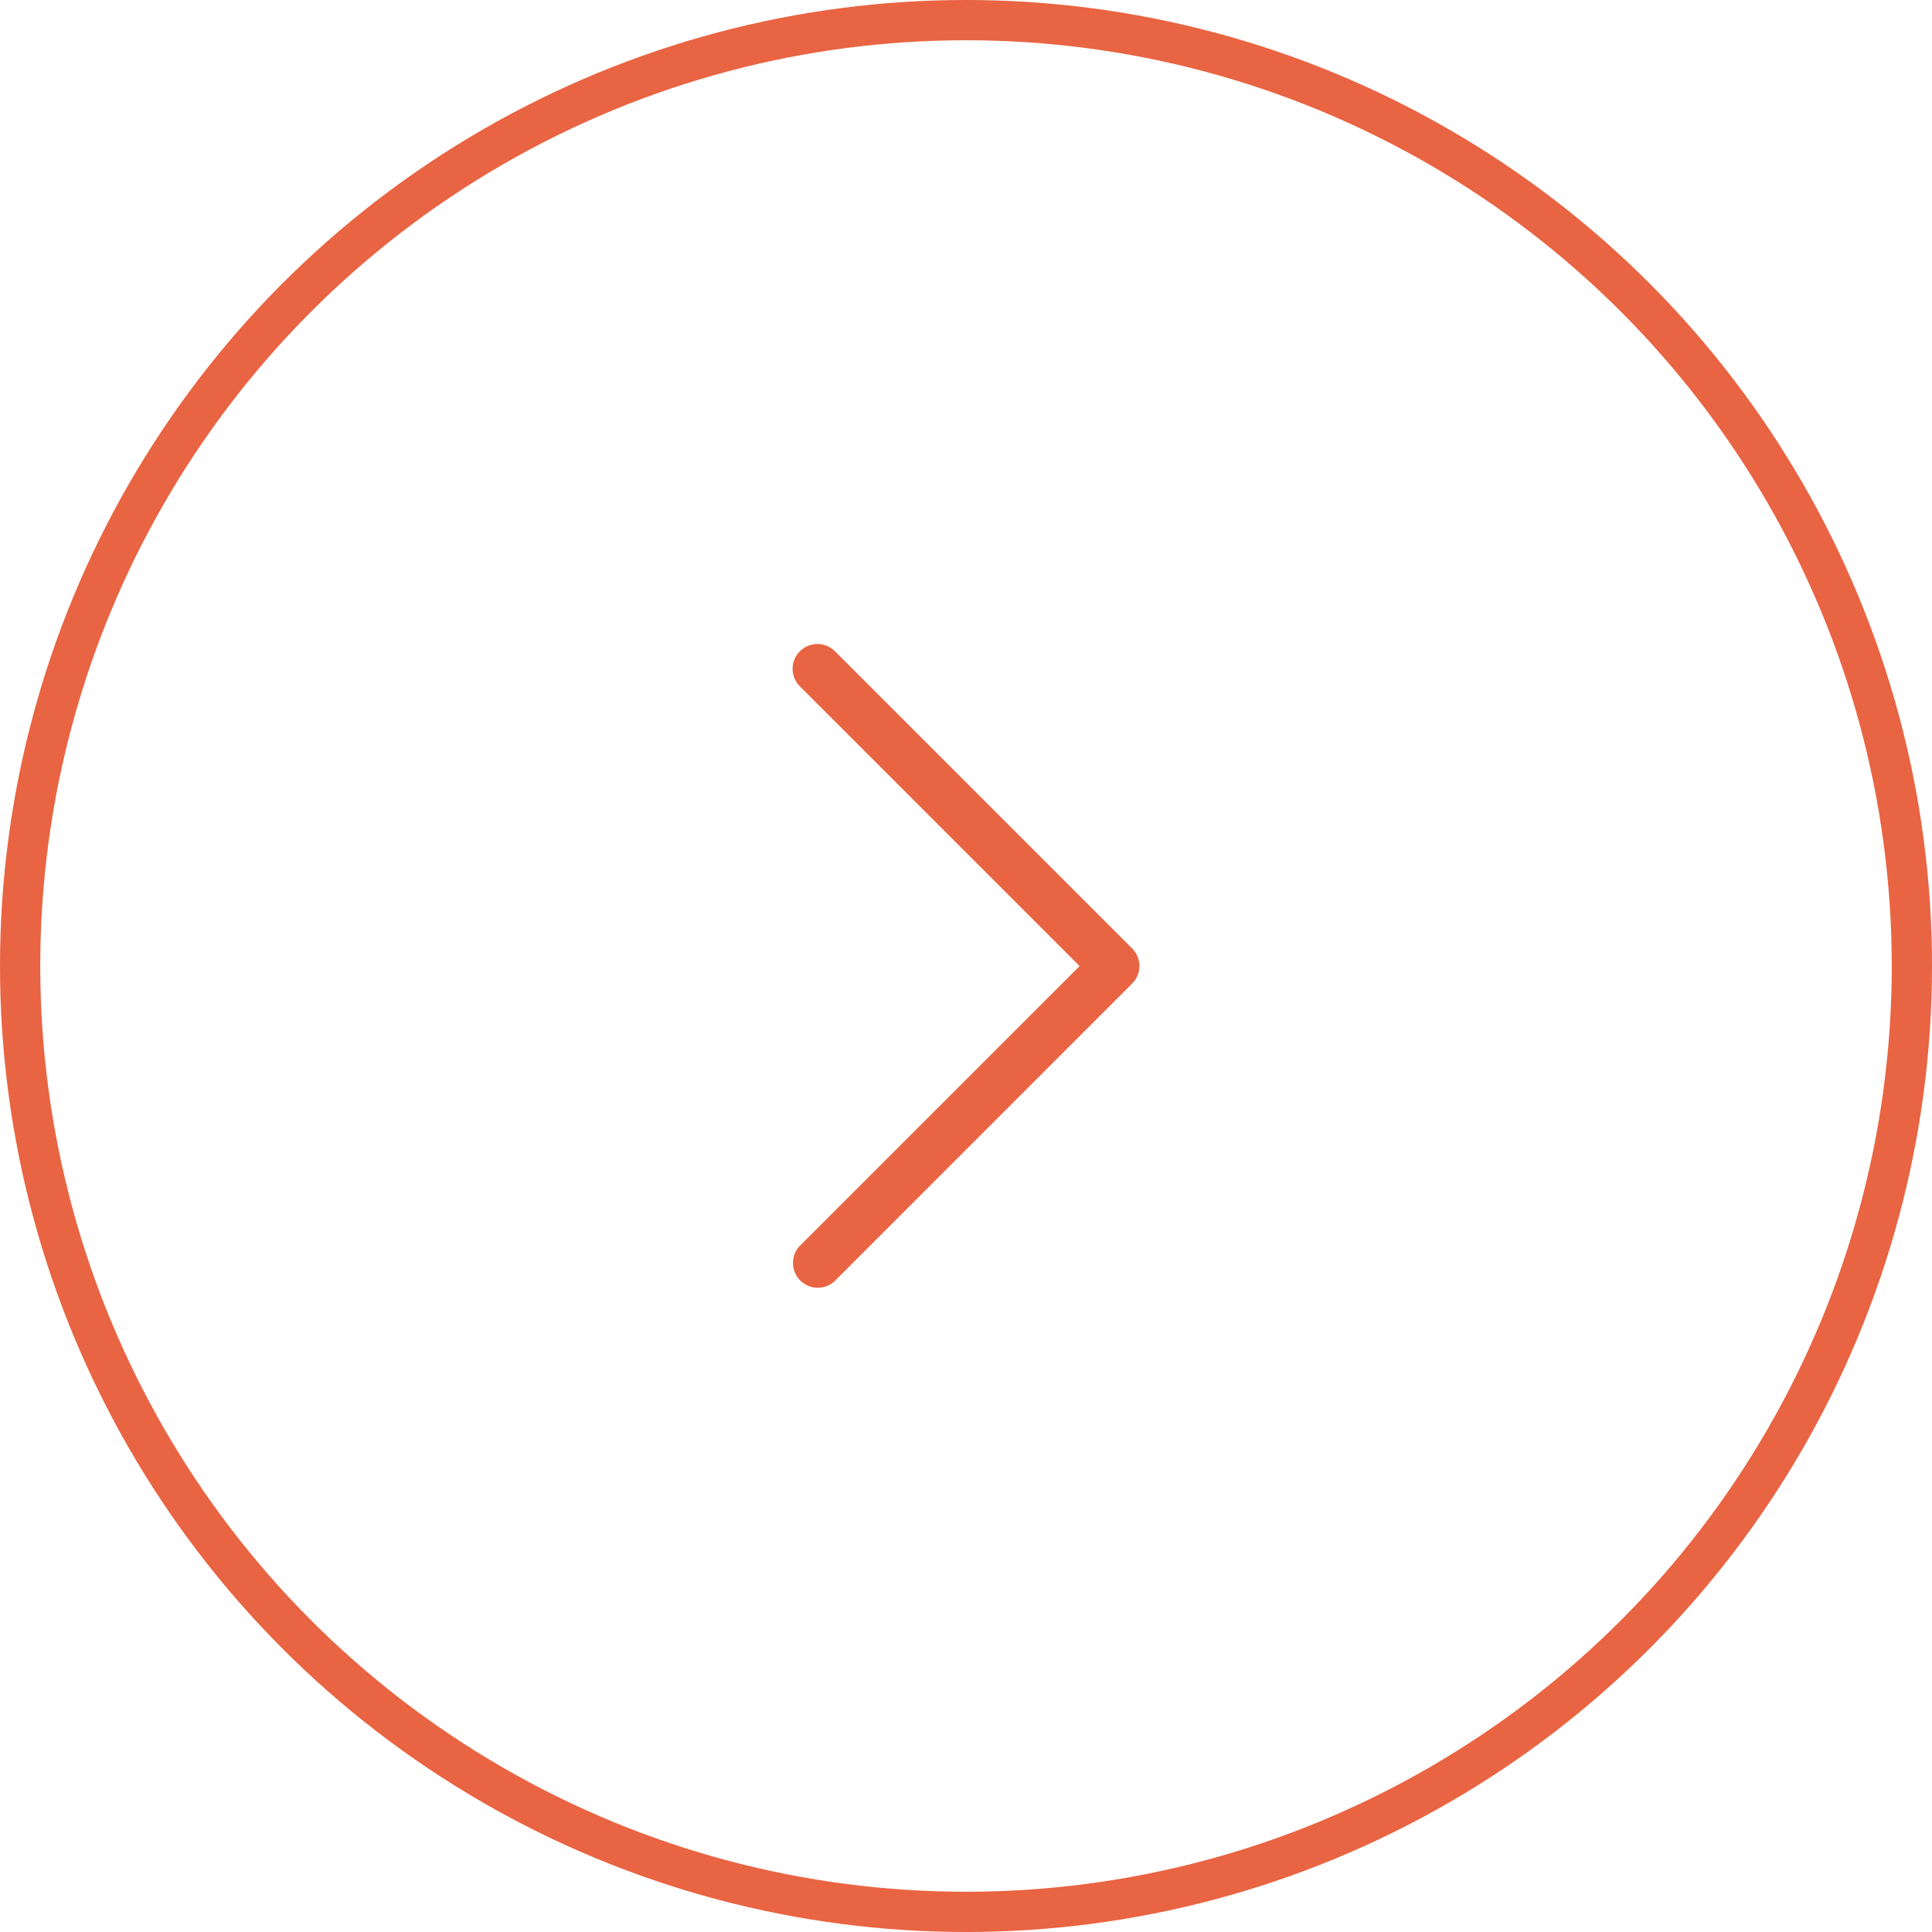 <svg id="组件_43_1" data-name="组件 43 – 1" xmlns="http://www.w3.org/2000/svg" xmlns:xlink="http://www.w3.org/1999/xlink" width="48" height="48" viewBox="0 0 48 48">
  <defs>
    <clipPath id="clip-path">
      <rect id="矩形_9299" data-name="矩形 9299" width="16" height="16" transform="translate(1747 506)" fill="#e96442"/>
    </clipPath>
  </defs>
  <g id="椭圆_27" data-name="椭圆 27" fill="none" stroke="#e96442" stroke-width="1">
    <circle cx="24" cy="24" r="24" stroke="none"/>
    <circle cx="24" cy="24" r="23.5" fill="none"/>
  </g>
  <g id="蒙版组_148" data-name="蒙版组 148" transform="translate(-1731 -490)" clip-path="url(#clip-path)">
    <path id="chevron-right" d="M22.328,7.56a.615.615,0,0,1,.871,0l7.384,7.384a.615.615,0,0,1,0,.871L23.2,23.2a.616.616,0,0,1-.871-.871l6.949-6.948L22.328,8.431a.615.615,0,0,1,0-.871Z" transform="translate(1728.545 498.621)" fill="#e96442" fill-rule="evenodd"/>
  </g>
</svg>
